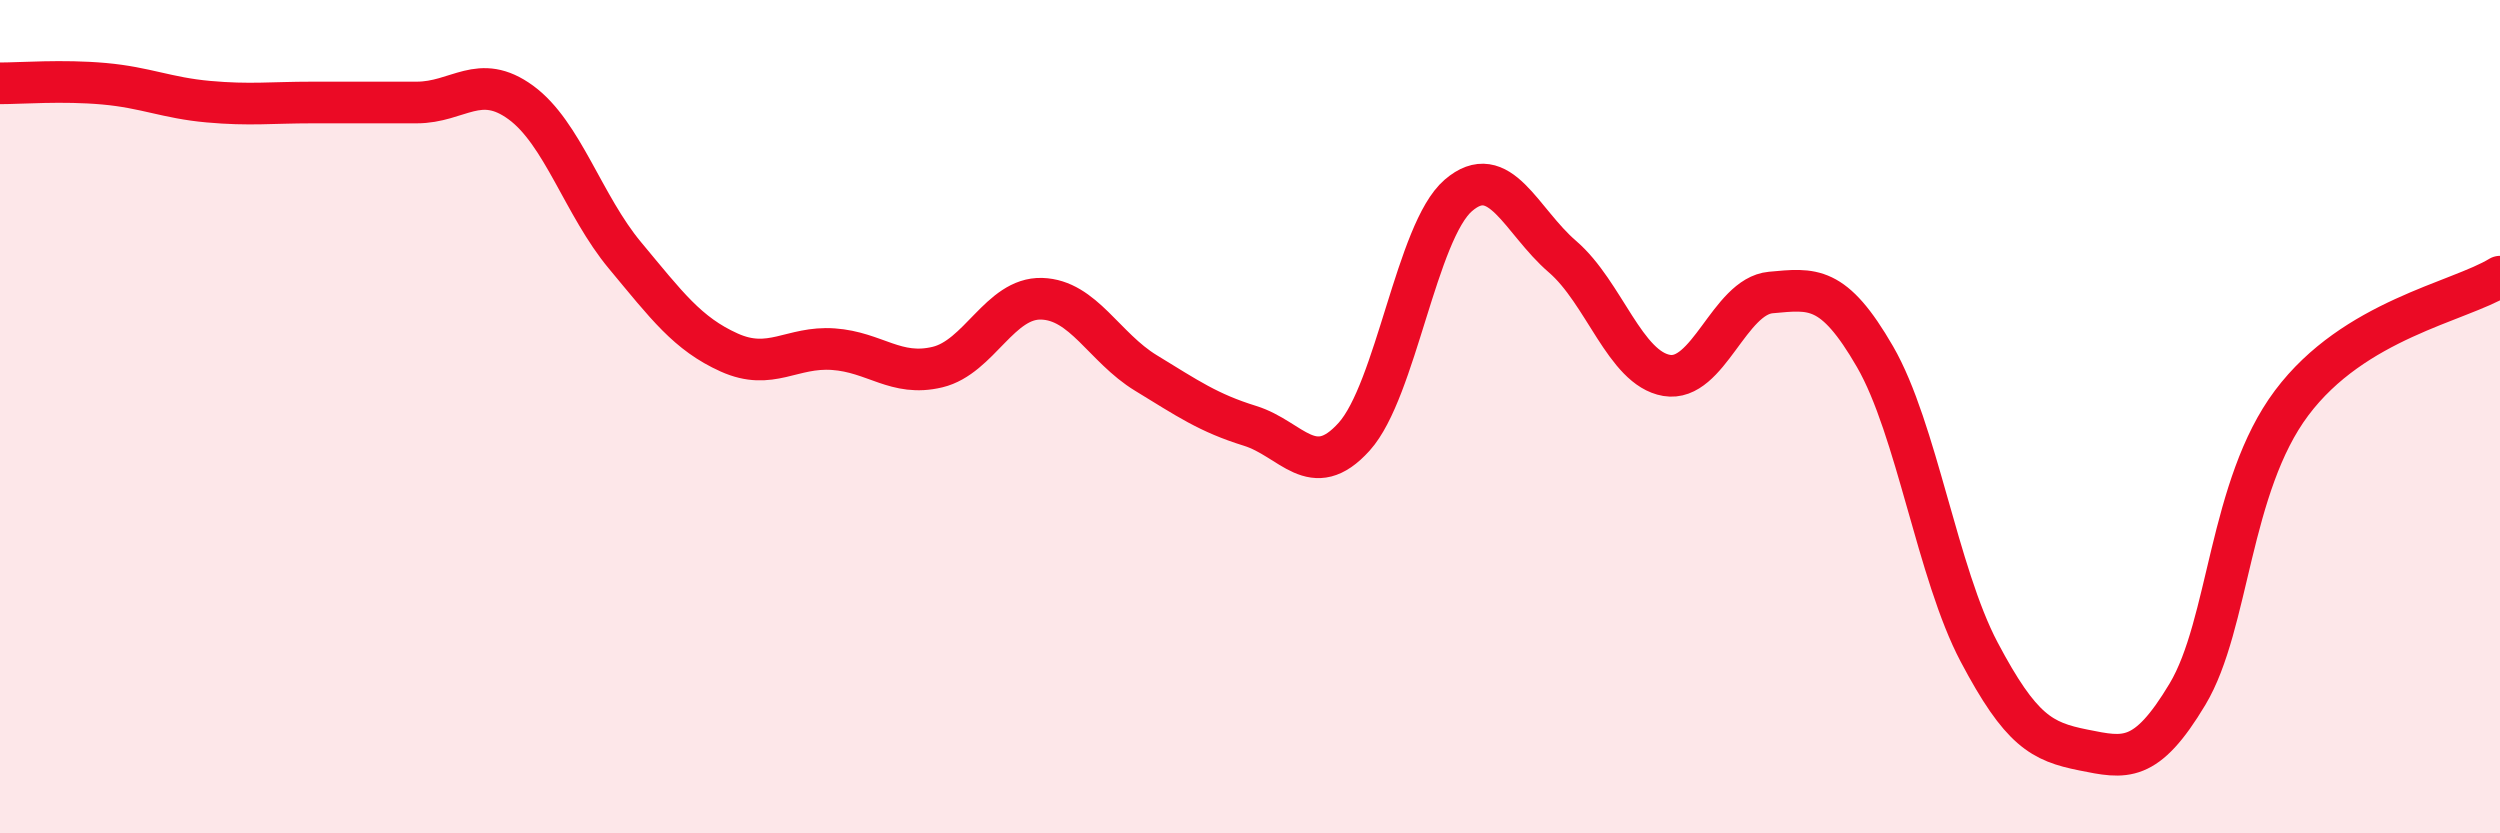
    <svg width="60" height="20" viewBox="0 0 60 20" xmlns="http://www.w3.org/2000/svg">
      <path
        d="M 0,2 C 0.5,2 1.5,1.92 2.5,2.01 C 3.5,2.1 4,2.35 5,2.44 C 6,2.53 6.5,2.46 7.5,2.46 C 8.5,2.46 9,2.46 10,2.46 C 11,2.46 11.5,1.73 12.5,2.46 C 13.5,3.19 14,4.93 15,6.13 C 16,7.33 16.5,8.01 17.5,8.46 C 18.5,8.91 19,8.31 20,8.38 C 21,8.45 21.5,9.05 22.5,8.81 C 23.5,8.57 24,7.14 25,7.17 C 26,7.2 26.5,8.34 27.5,8.95 C 28.5,9.56 29,9.91 30,10.22 C 31,10.53 31.5,11.59 32.5,10.48 C 33.5,9.37 34,5.55 35,4.69 C 36,3.83 36.5,5.3 37.5,6.16 C 38.5,7.02 39,8.84 40,9.01 C 41,9.18 41.5,7.11 42.5,7.02 C 43.5,6.93 44,6.83 45,8.56 C 46,10.29 46.5,13.76 47.5,15.65 C 48.5,17.54 49,17.8 50,18 C 51,18.2 51.5,18.33 52.5,16.66 C 53.5,14.99 53.5,11.67 55,9.67 C 56.5,7.67 59,7.25 60,6.64L60 20L0 20Z"
        fill="#EB0A25"
        opacity="0.1"
        stroke-linecap="round"
        stroke-linejoin="round"
      />
      <path
        d="M 0,2 C 0.5,2 1.5,1.92 2.5,2.01 C 3.5,2.1 4,2.35 5,2.44 C 6,2.53 6.5,2.46 7.5,2.46 C 8.5,2.46 9,2.46 10,2.46 C 11,2.46 11.5,1.73 12.5,2.46 C 13.5,3.19 14,4.93 15,6.13 C 16,7.33 16.5,8.01 17.5,8.46 C 18.5,8.91 19,8.31 20,8.38 C 21,8.45 21.5,9.05 22.5,8.81 C 23.5,8.57 24,7.14 25,7.17 C 26,7.2 26.5,8.34 27.5,8.95 C 28.5,9.56 29,9.91 30,10.22 C 31,10.53 31.5,11.59 32.5,10.48 C 33.5,9.37 34,5.55 35,4.69 C 36,3.83 36.5,5.3 37.5,6.16 C 38.5,7.02 39,8.84 40,9.01 C 41,9.18 41.5,7.11 42.5,7.02 C 43.5,6.93 44,6.83 45,8.56 C 46,10.29 46.5,13.76 47.5,15.65 C 48.5,17.54 49,17.8 50,18 C 51,18.2 51.5,18.33 52.5,16.66 C 53.5,14.99 53.5,11.67 55,9.67 C 56.5,7.67 59,7.25 60,6.64"
        stroke="#EB0A25"
        stroke-width="1"
        fill="none"
        stroke-linecap="round"
        stroke-linejoin="round"
      />
    </svg>
  